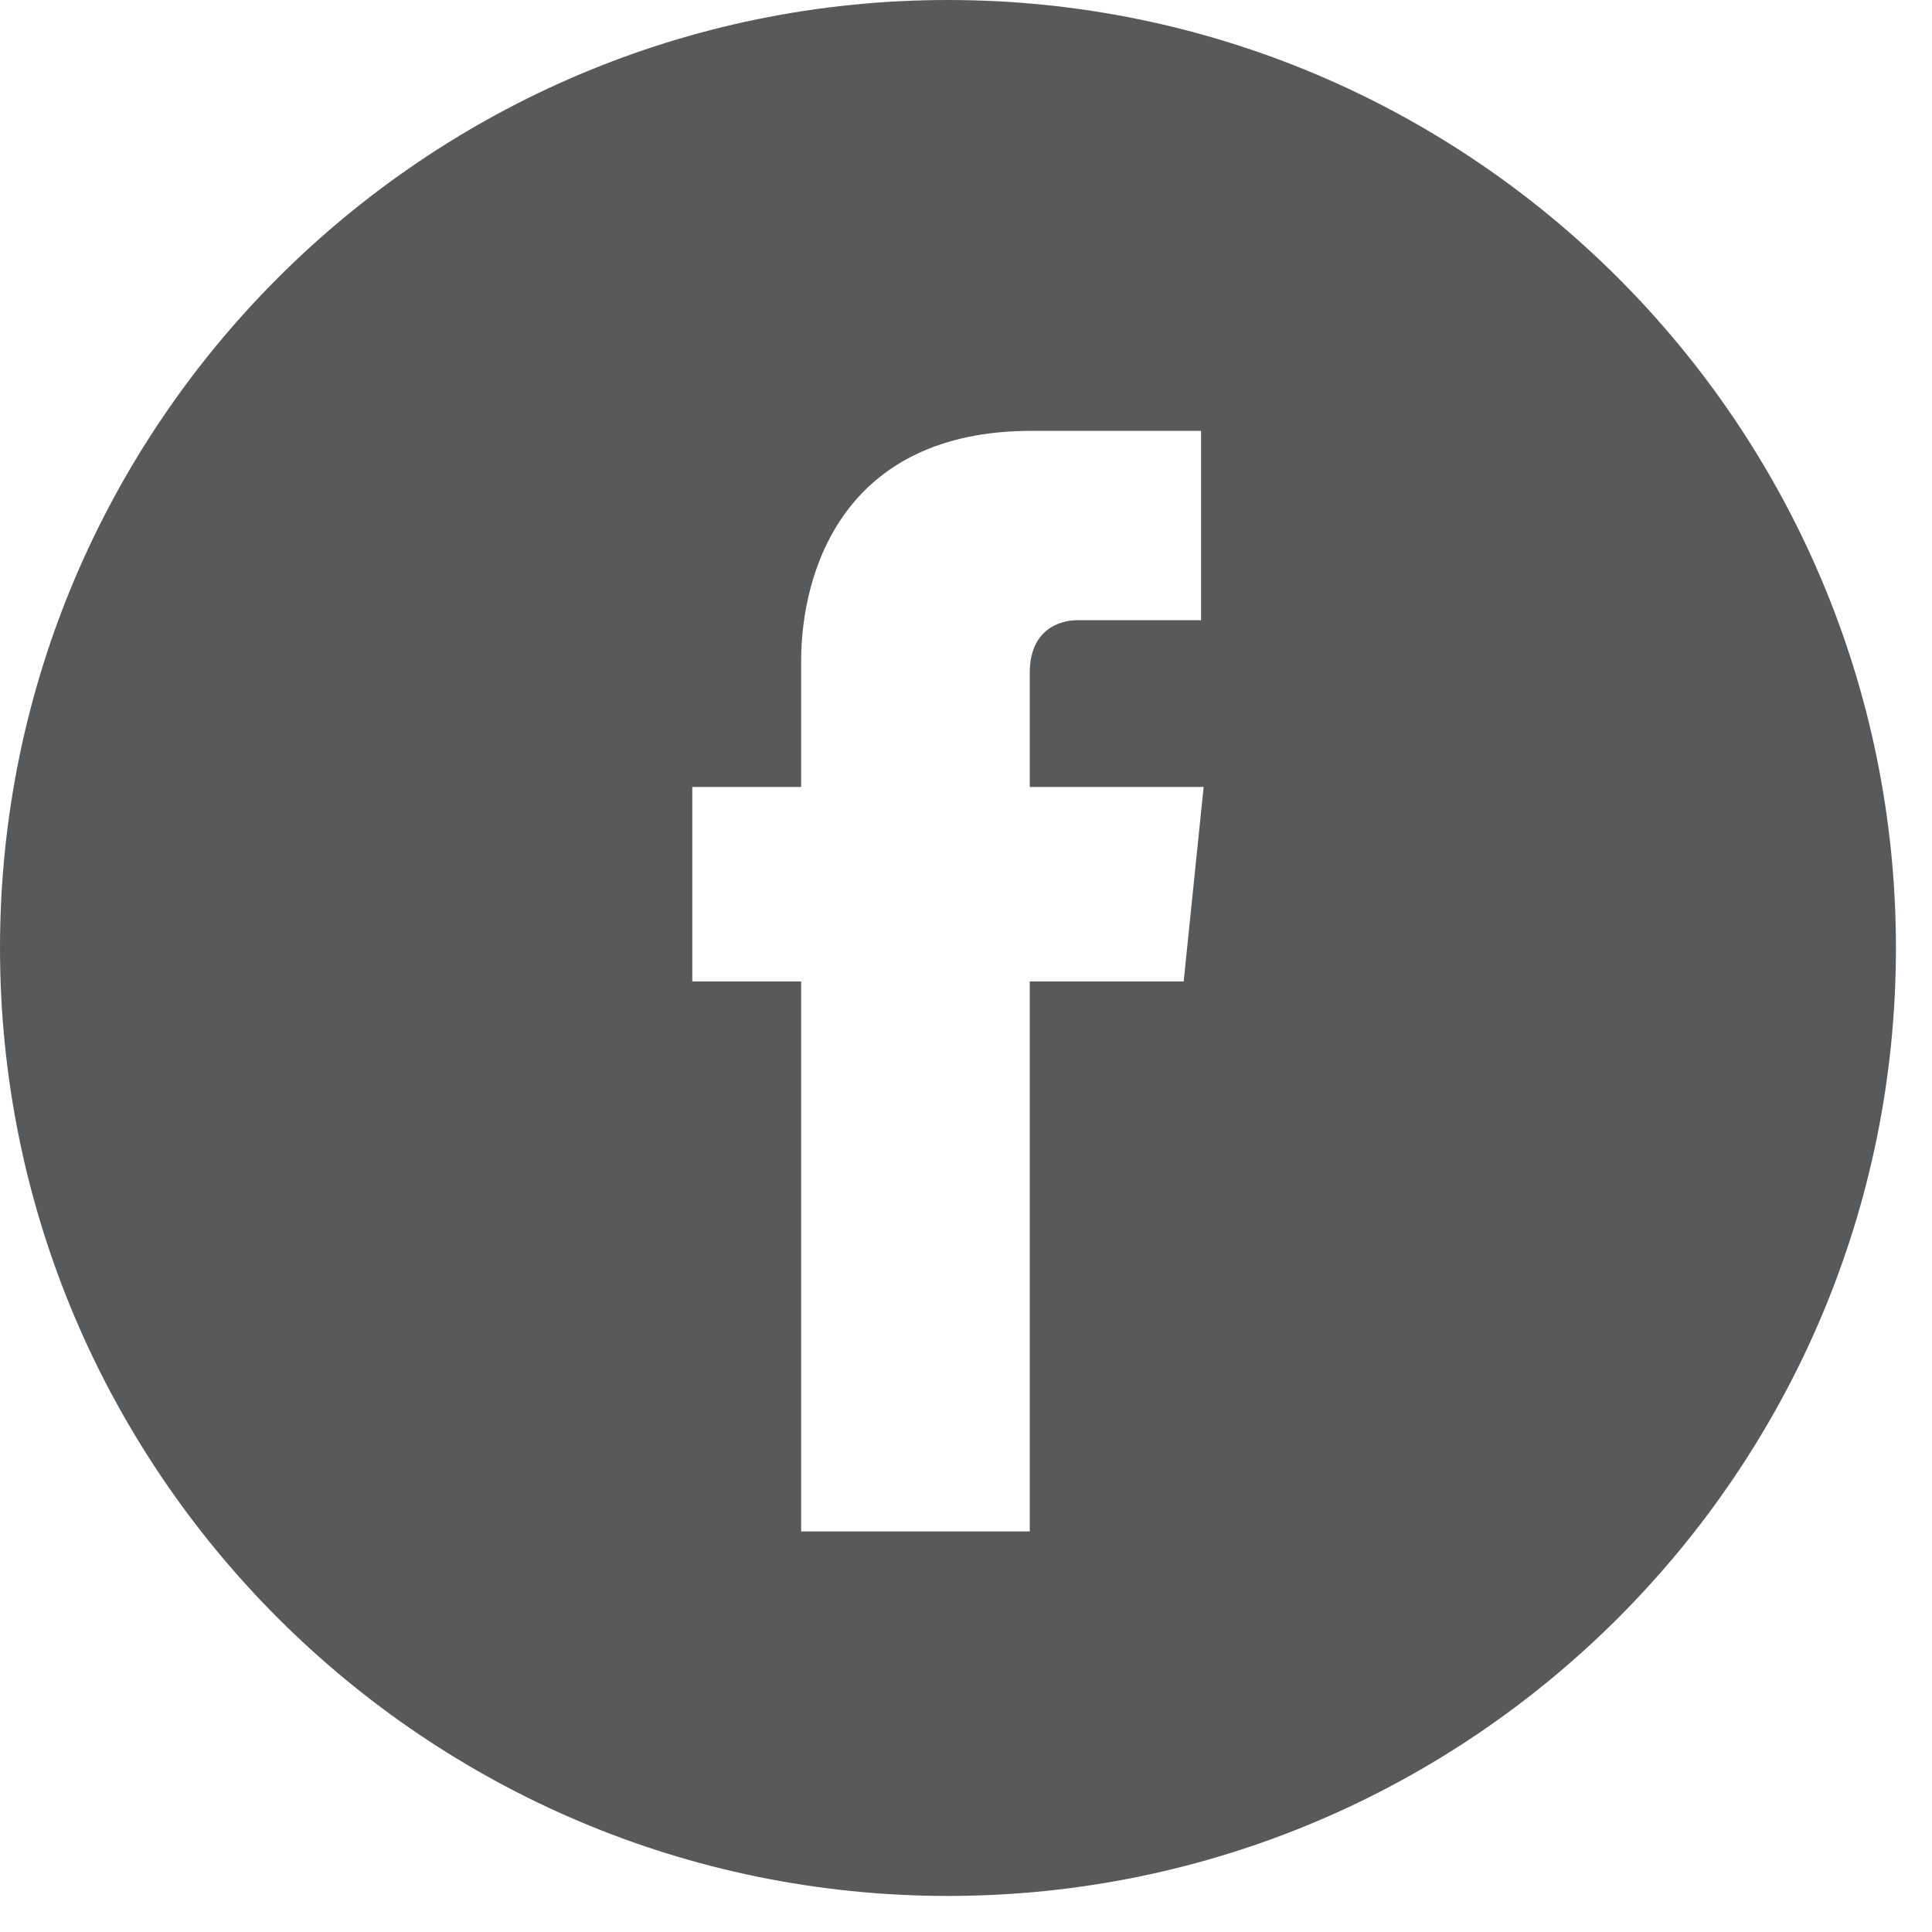 <svg width="30" height="30" viewBox="0 0 30 30" fill="none" xmlns="http://www.w3.org/2000/svg">
<g clip-path="url(#clip0_761_1168)">
<path d="M14.72 0C6.6 0 0 6.6 0 14.72C0 22.84 6.6 29.44 14.72 29.44C22.84 29.44 29.44 22.84 29.44 14.72C29.44 6.6 22.84 0 14.72 0ZM18.38 15.24H15.99V23.78H12.44V15.24H10.75V12.22H12.44V10.27C12.44 8.87 13.1 6.69 16.02 6.69H18.65V9.63H16.74C16.43 9.63 15.99 9.79 15.99 10.45V12.22H18.69L18.38 15.24Z" fill="#58595B"/>
</g>
<defs>
<clipPath id="clip0_761_1168">
<rect width="29.44" height="29.44" fill="white"/>
</clipPath>
</defs>
</svg>
